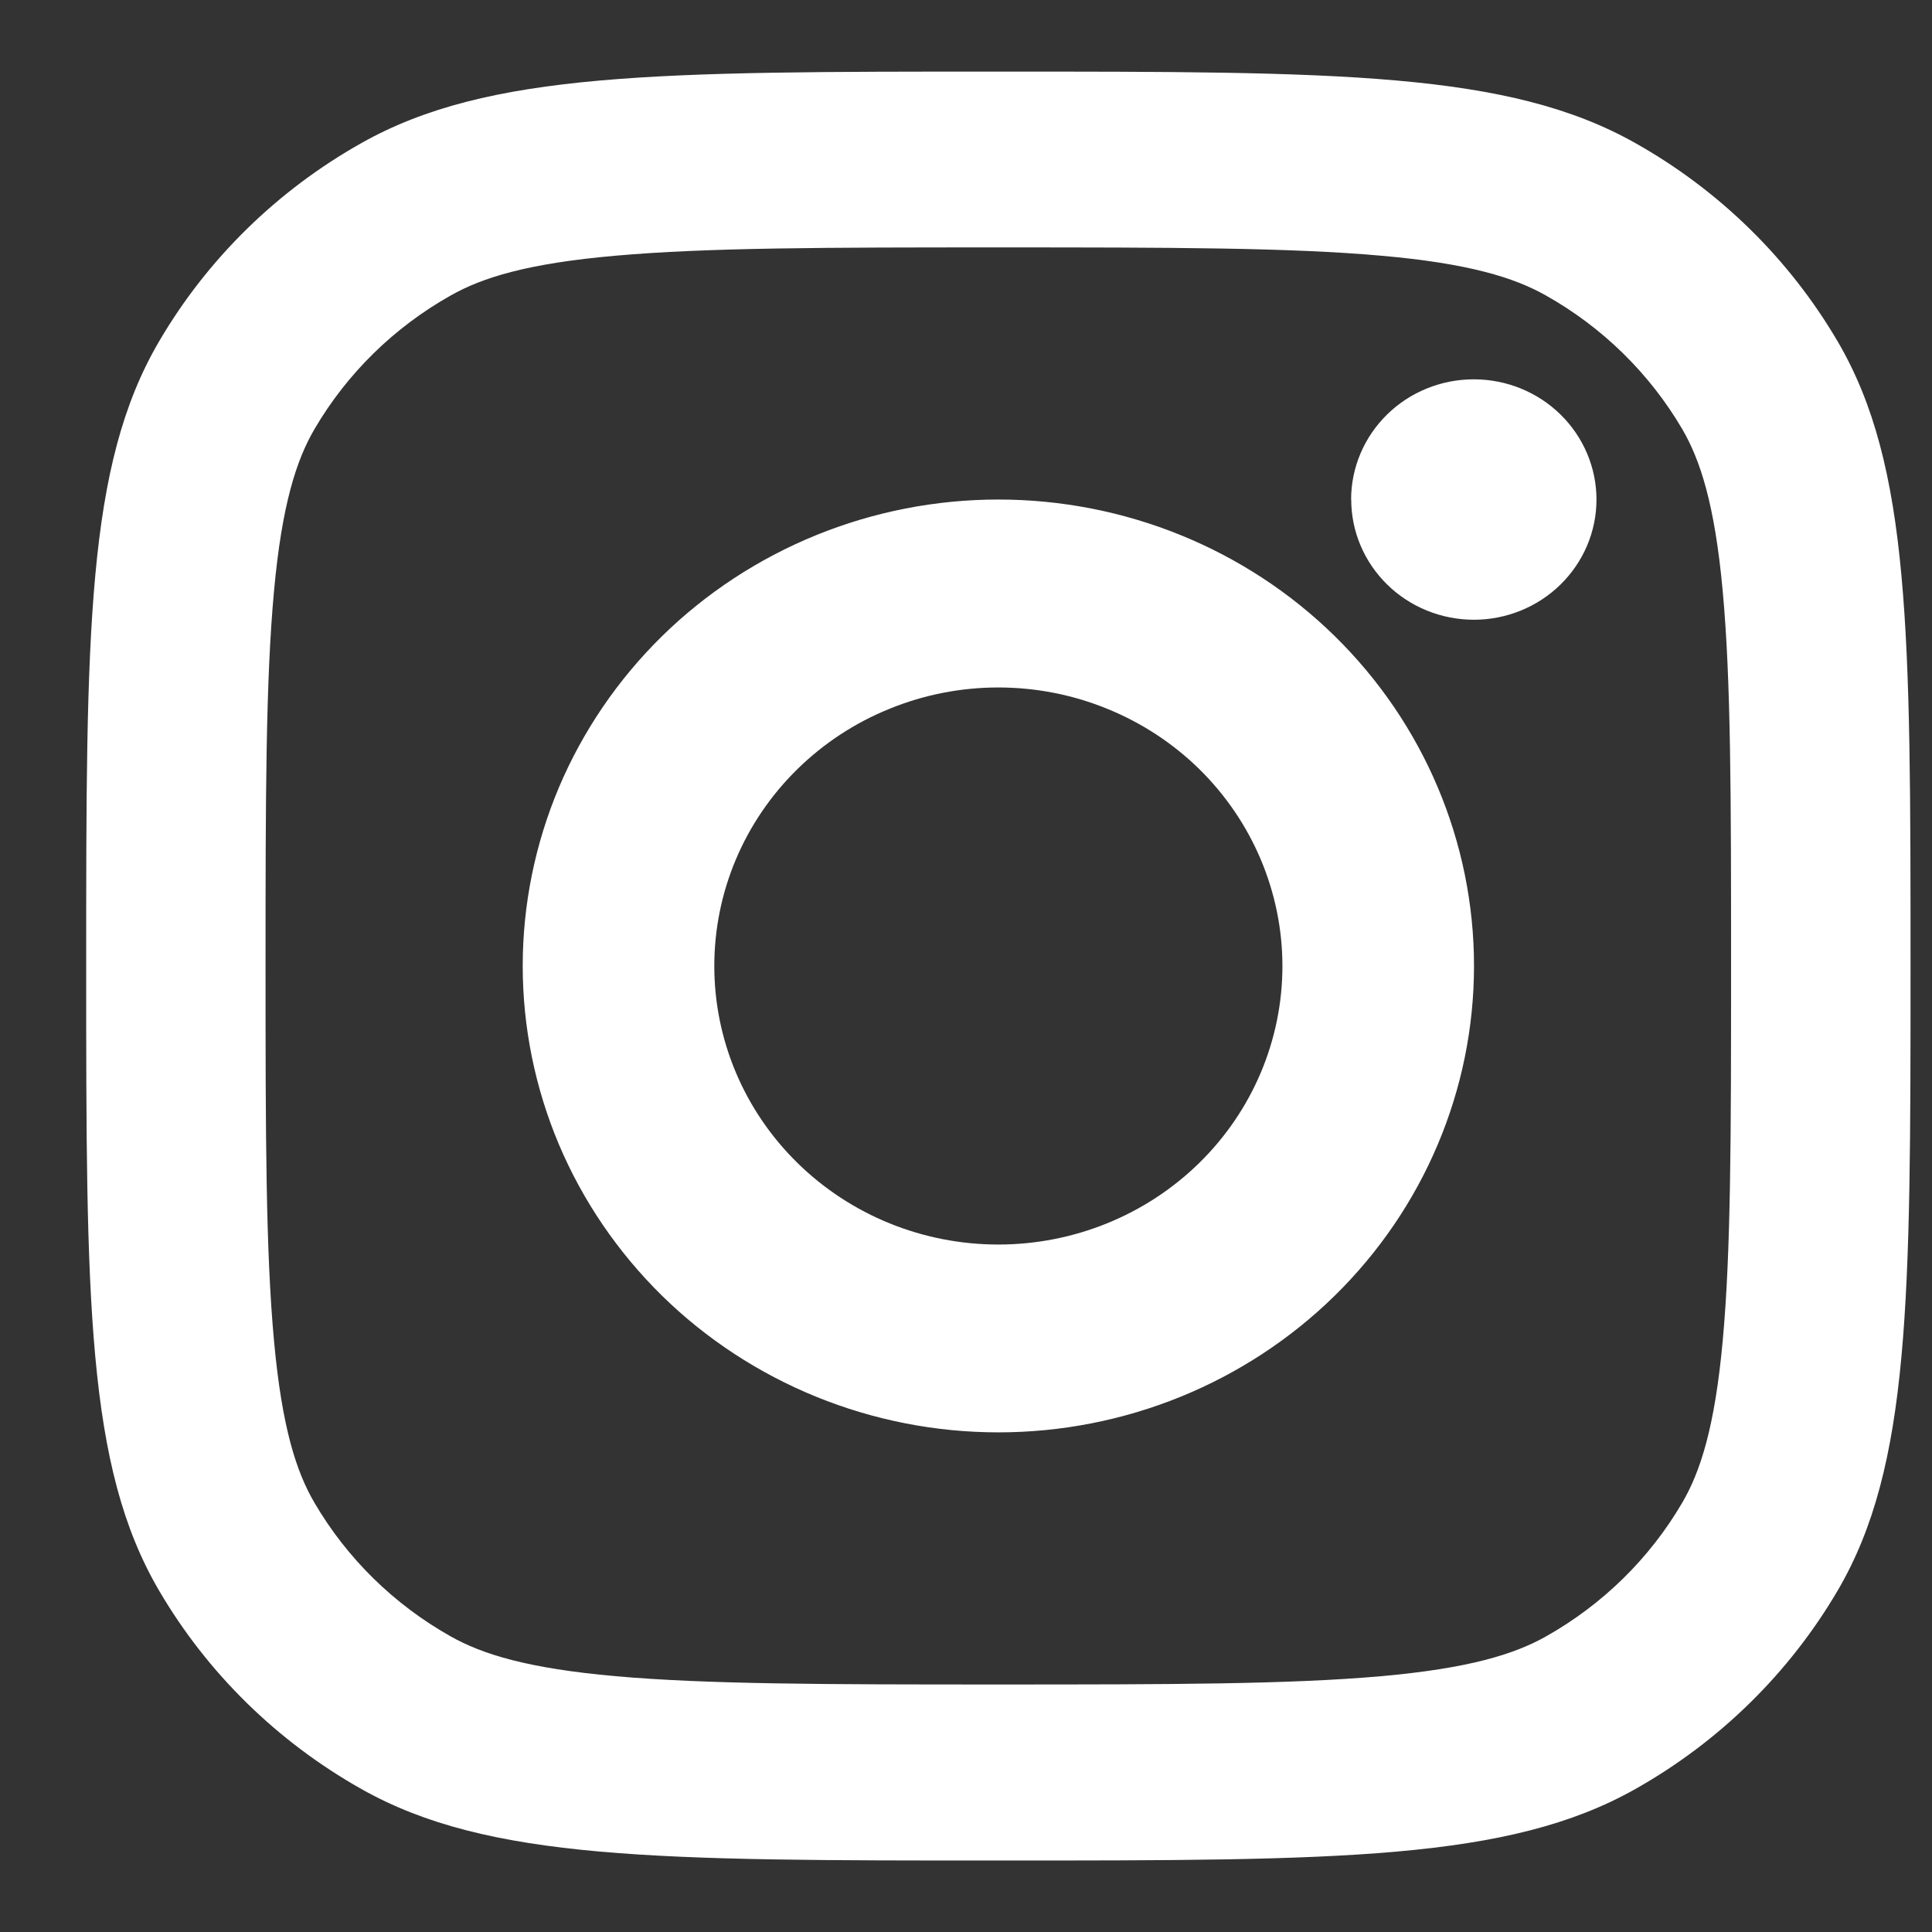 <svg width="18" height="18" viewBox="0 0 18 18" fill="none" xmlns="http://www.w3.org/2000/svg">
<rect x="0" y="0" width="18" height="18" fill="#333333" stroke="none"/>
<path fill-rule="evenodd" clip-rule="evenodd" d="M1.482 3.181C0.803 4.339 0.803 5.892 0.803 9C0.803 12.108 0.803 13.661 1.482 14.819C1.932 15.588 2.583 16.226 3.367 16.668C4.548 17.334 6.131 17.334 9.301 17.334C12.47 17.334 14.055 17.334 15.236 16.668C16.02 16.226 16.67 15.588 17.121 14.819C17.8 13.661 17.8 12.109 17.8 9C17.8 5.893 17.8 4.339 17.121 3.181C16.67 2.412 16.02 1.774 15.236 1.333C14.055 0.667 12.471 0.667 9.301 0.667C6.132 0.667 4.548 0.667 3.367 1.333C2.583 1.774 1.932 2.412 1.482 3.181ZM12.864 15.617C12.017 15.692 10.916 15.694 9.301 15.694C7.687 15.694 6.586 15.692 5.739 15.617C4.914 15.544 4.494 15.412 4.199 15.246C3.671 14.949 3.234 14.52 2.931 14.003C2.761 13.714 2.627 13.301 2.553 12.493C2.476 11.662 2.474 10.583 2.474 8.999C2.474 7.416 2.476 6.337 2.553 5.506C2.627 4.698 2.762 4.285 2.931 3.996C3.234 3.479 3.671 3.05 4.199 2.753C4.494 2.586 4.914 2.454 5.739 2.382C6.586 2.307 7.687 2.305 9.301 2.305C10.916 2.305 12.017 2.307 12.864 2.382C13.688 2.454 14.109 2.587 14.403 2.753C14.931 3.05 15.368 3.479 15.672 3.996C15.841 4.285 15.976 4.698 16.05 5.506C16.127 6.337 16.128 7.416 16.128 8.999C16.128 10.583 16.127 11.662 16.05 12.493C15.976 13.301 15.841 13.714 15.672 14.002C15.369 14.52 14.931 14.949 14.404 15.246C14.109 15.412 13.688 15.544 12.864 15.617ZM12.588 4.654C12.588 4.357 12.709 4.072 12.923 3.862C13.137 3.652 13.428 3.534 13.731 3.534C14.034 3.534 14.325 3.652 14.539 3.862C14.753 4.072 14.874 4.357 14.874 4.654C14.874 4.952 14.753 5.236 14.539 5.446C14.325 5.656 14.034 5.774 13.732 5.774C13.429 5.774 13.138 5.656 12.924 5.446C12.71 5.236 12.589 4.952 12.589 4.654H12.588ZM9.301 4.654C8.719 4.654 8.143 4.767 7.606 4.985C7.068 5.204 6.579 5.524 6.168 5.927C5.757 6.331 5.43 6.81 5.207 7.337C4.985 7.864 4.87 8.429 4.87 8.999C4.87 9.57 4.985 10.135 5.207 10.662C5.43 11.189 5.757 11.668 6.168 12.072C6.579 12.475 7.068 12.795 7.606 13.014C8.143 13.232 8.719 13.345 9.301 13.345C10.477 13.345 11.604 12.887 12.435 12.072C13.266 11.257 13.733 10.152 13.733 8.999C13.733 7.847 13.266 6.741 12.435 5.926C11.604 5.111 10.477 4.654 9.301 4.654ZM6.655 9C6.655 8.66 6.723 8.322 6.856 8.007C6.989 7.692 7.184 7.406 7.43 7.165C7.676 6.924 7.967 6.733 8.289 6.603C8.61 6.472 8.954 6.405 9.301 6.405C9.649 6.405 9.993 6.472 10.314 6.603C10.635 6.733 10.927 6.924 11.173 7.165C11.418 7.406 11.613 7.692 11.746 8.007C11.879 8.322 11.948 8.66 11.948 9C11.948 9.689 11.669 10.349 11.173 10.835C10.676 11.322 10.003 11.595 9.301 11.595C8.599 11.595 7.926 11.322 7.43 10.835C6.934 10.349 6.655 9.689 6.655 9Z" fill="white"/>
</svg>
